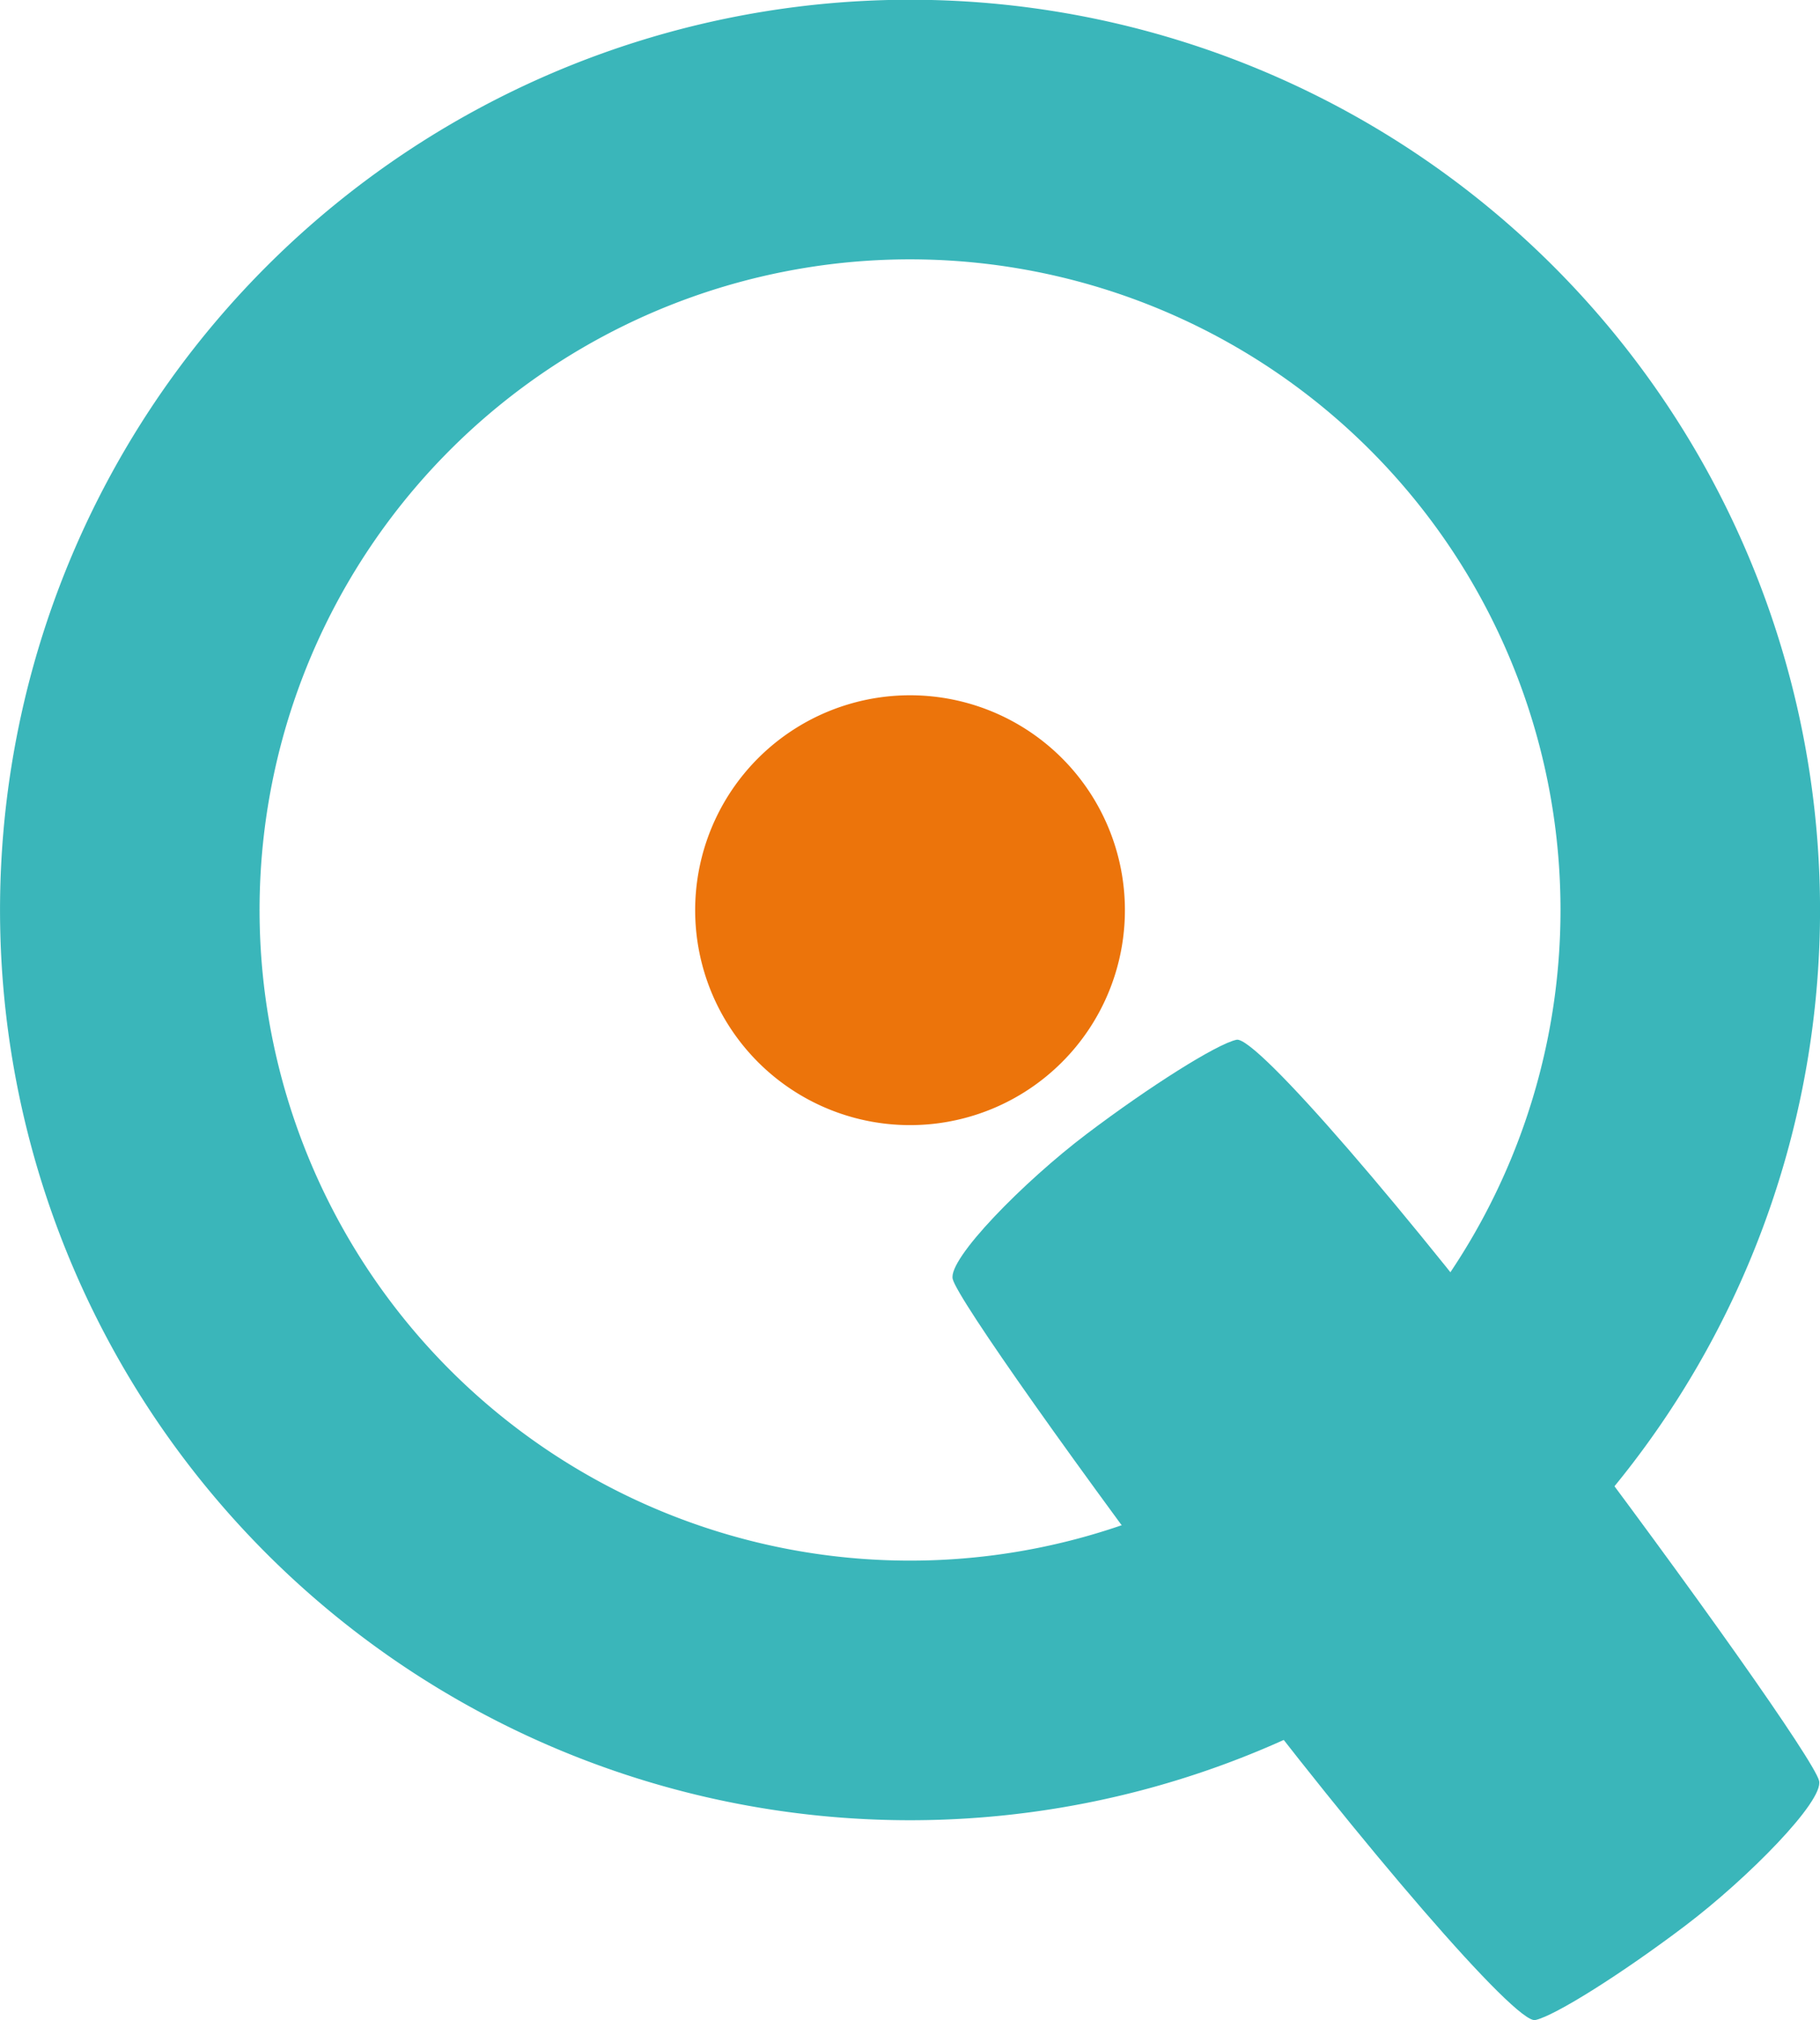 <svg viewBox="0 0 256.31 284.42" xmlns="http://www.w3.org/2000/svg"><g transform="translate(-129.28 -80)"><path d="m287.7 208.15a30.26 30.26 0 1 1 -30.25-30.26 30.25 30.25 0 0 1 30.25 30.26z" fill="#ec740b"/><path d="m367.32 208.15a109.88 109.88 0 1 0 -109.87 109.85 109.87 109.87 0 0 0 109.87-109.85z" fill="none" stroke="#3ab6ba" stroke-width="36.55"/><path d="m347.93 277.61c19.93 26.39 36.82 50.29 37.53 53.11s-10 13.71-18.88 20.43-18.34 12.68-21.09 13.26-24.56-24.83-44.5-51.22-36.83-50.28-37.54-53.11 10-13.72 18.87-20.43 18.35-12.68 21.1-13.26 24.58 24.83 44.51 51.22z" fill="#3ab6ba"/></g></svg>